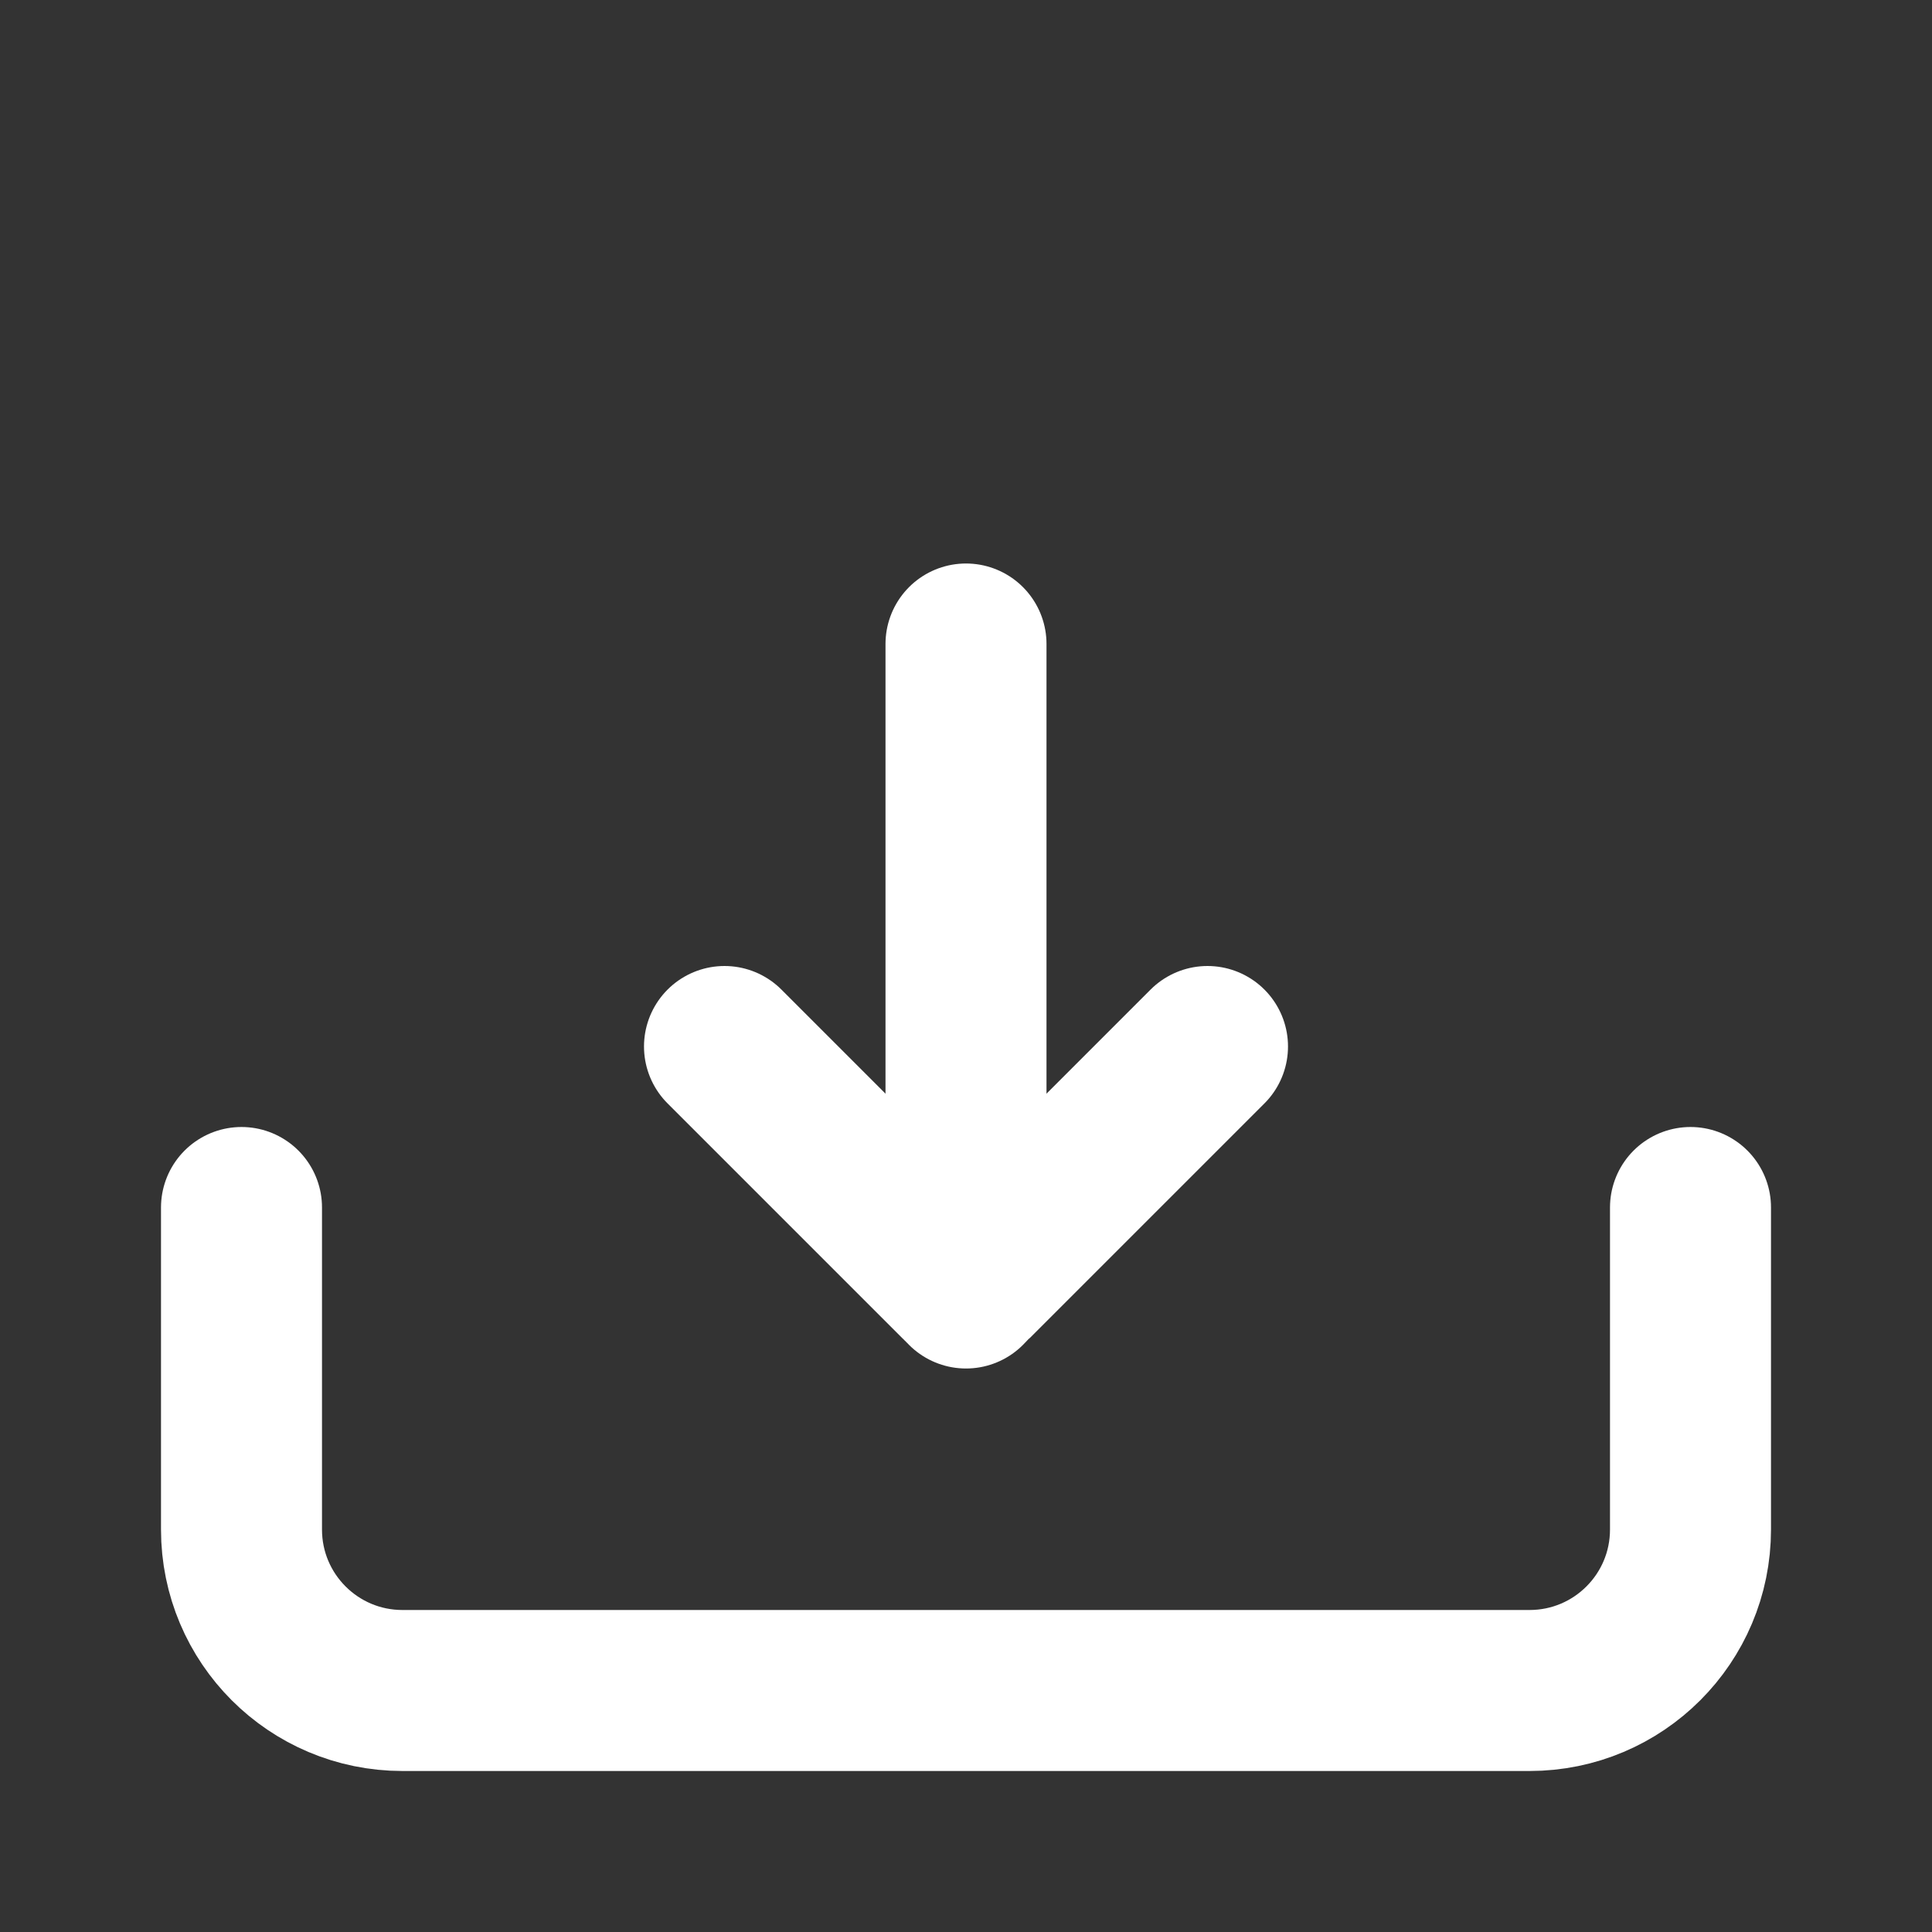 <svg xmlns="http://www.w3.org/2000/svg" viewBox="0 0 24 24" width="18px" height="18px" fill="none" stroke="#ffffff" stroke-width="2" stroke-linecap="round"><rect x="0" y="0" width="24" height="24" fill="#333333" stroke="none"/><path d="M12 16L12 8"/><path d="M9 13L11.913 15.913V15.913C11.961 15.961 12.039 15.961 12.087 15.913V15.913L15 13"/><path d="M3 15L3 16L3 19C3 20.105 3.895 21 5 21L19 21C20.105 21 21 20.105 21 19L21 16L21 15"/></svg>